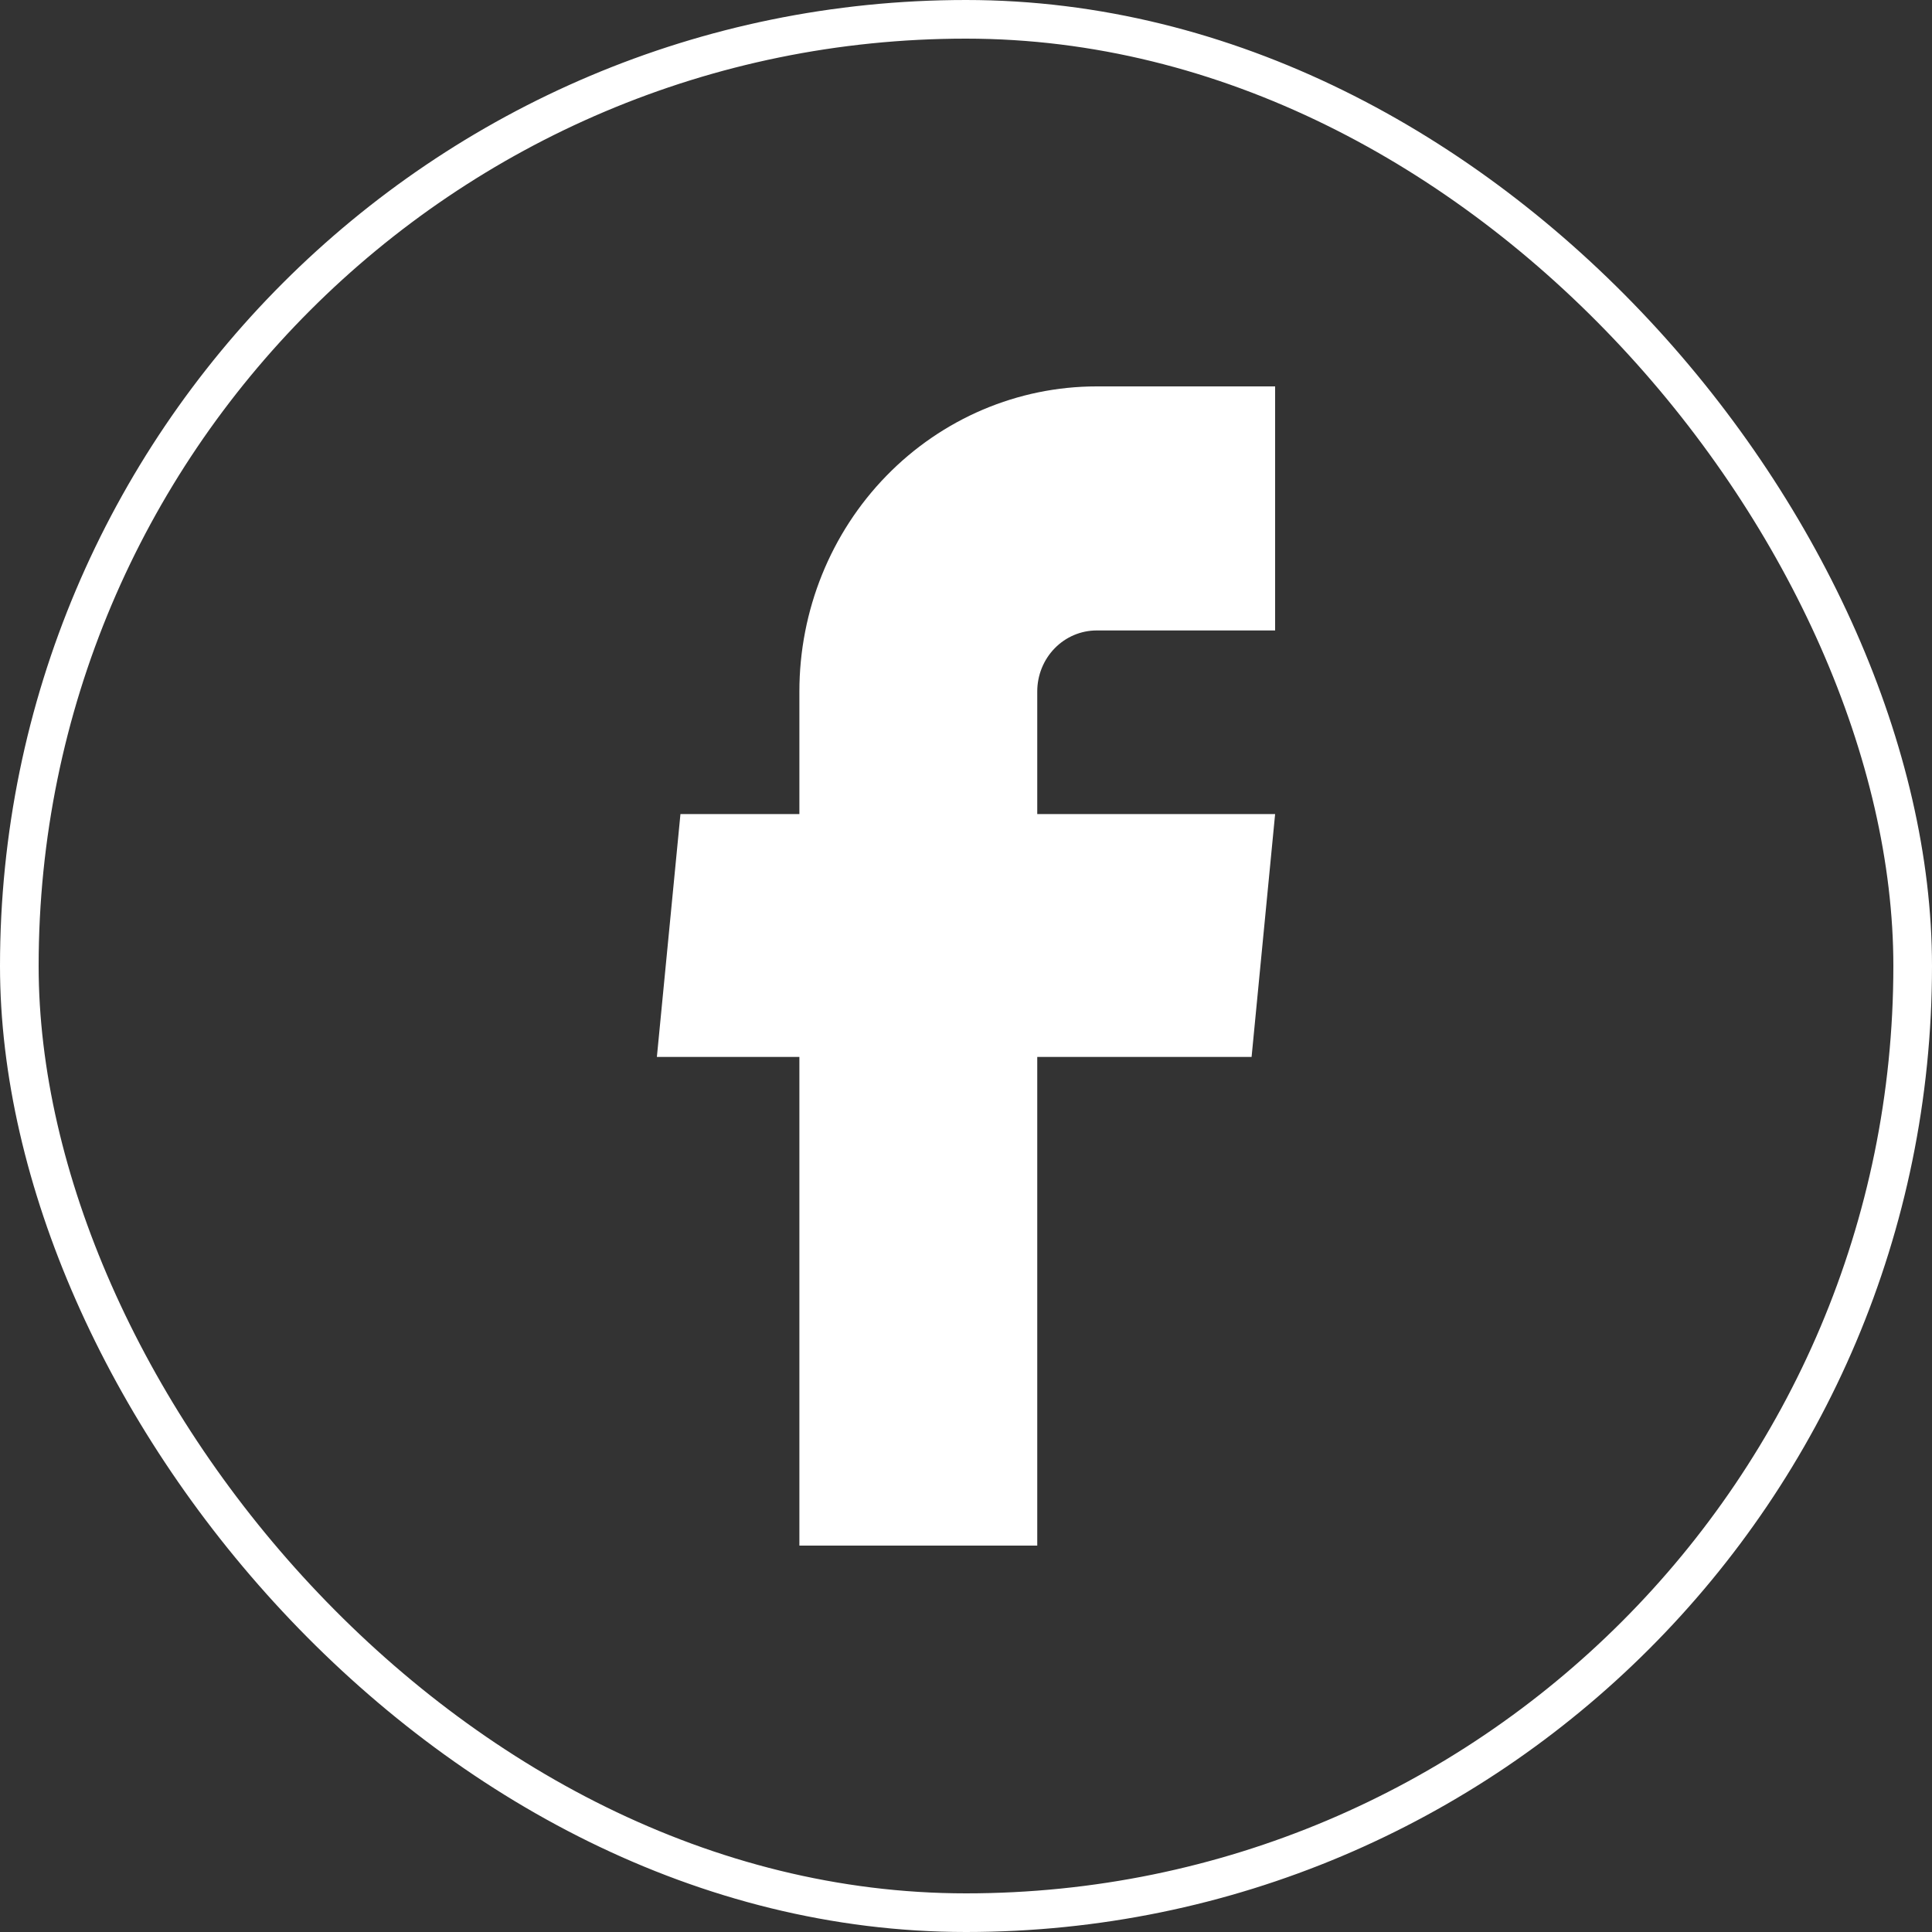<svg width="50" height="50" viewBox="0 0 50 50" fill="none" xmlns="http://www.w3.org/2000/svg">
<rect x="0" y="0" width="50" height="50" fill="#333333" stroke="none"/>
<rect x="0.5" y="0.5" width="49" height="49" rx="24.5" stroke="white"/>
<path d="M20.688 40H26.844V27.353H32.391L33 21.068H26.844V17.895C26.844 17.476 27.006 17.074 27.295 16.778C27.583 16.482 27.975 16.316 28.383 16.316H33V10H28.383C26.342 10 24.385 10.832 22.942 12.312C21.498 13.793 20.688 15.801 20.688 17.895V21.068H17.61L17 27.353H20.688V40Z" fill="white"/>
</svg>
